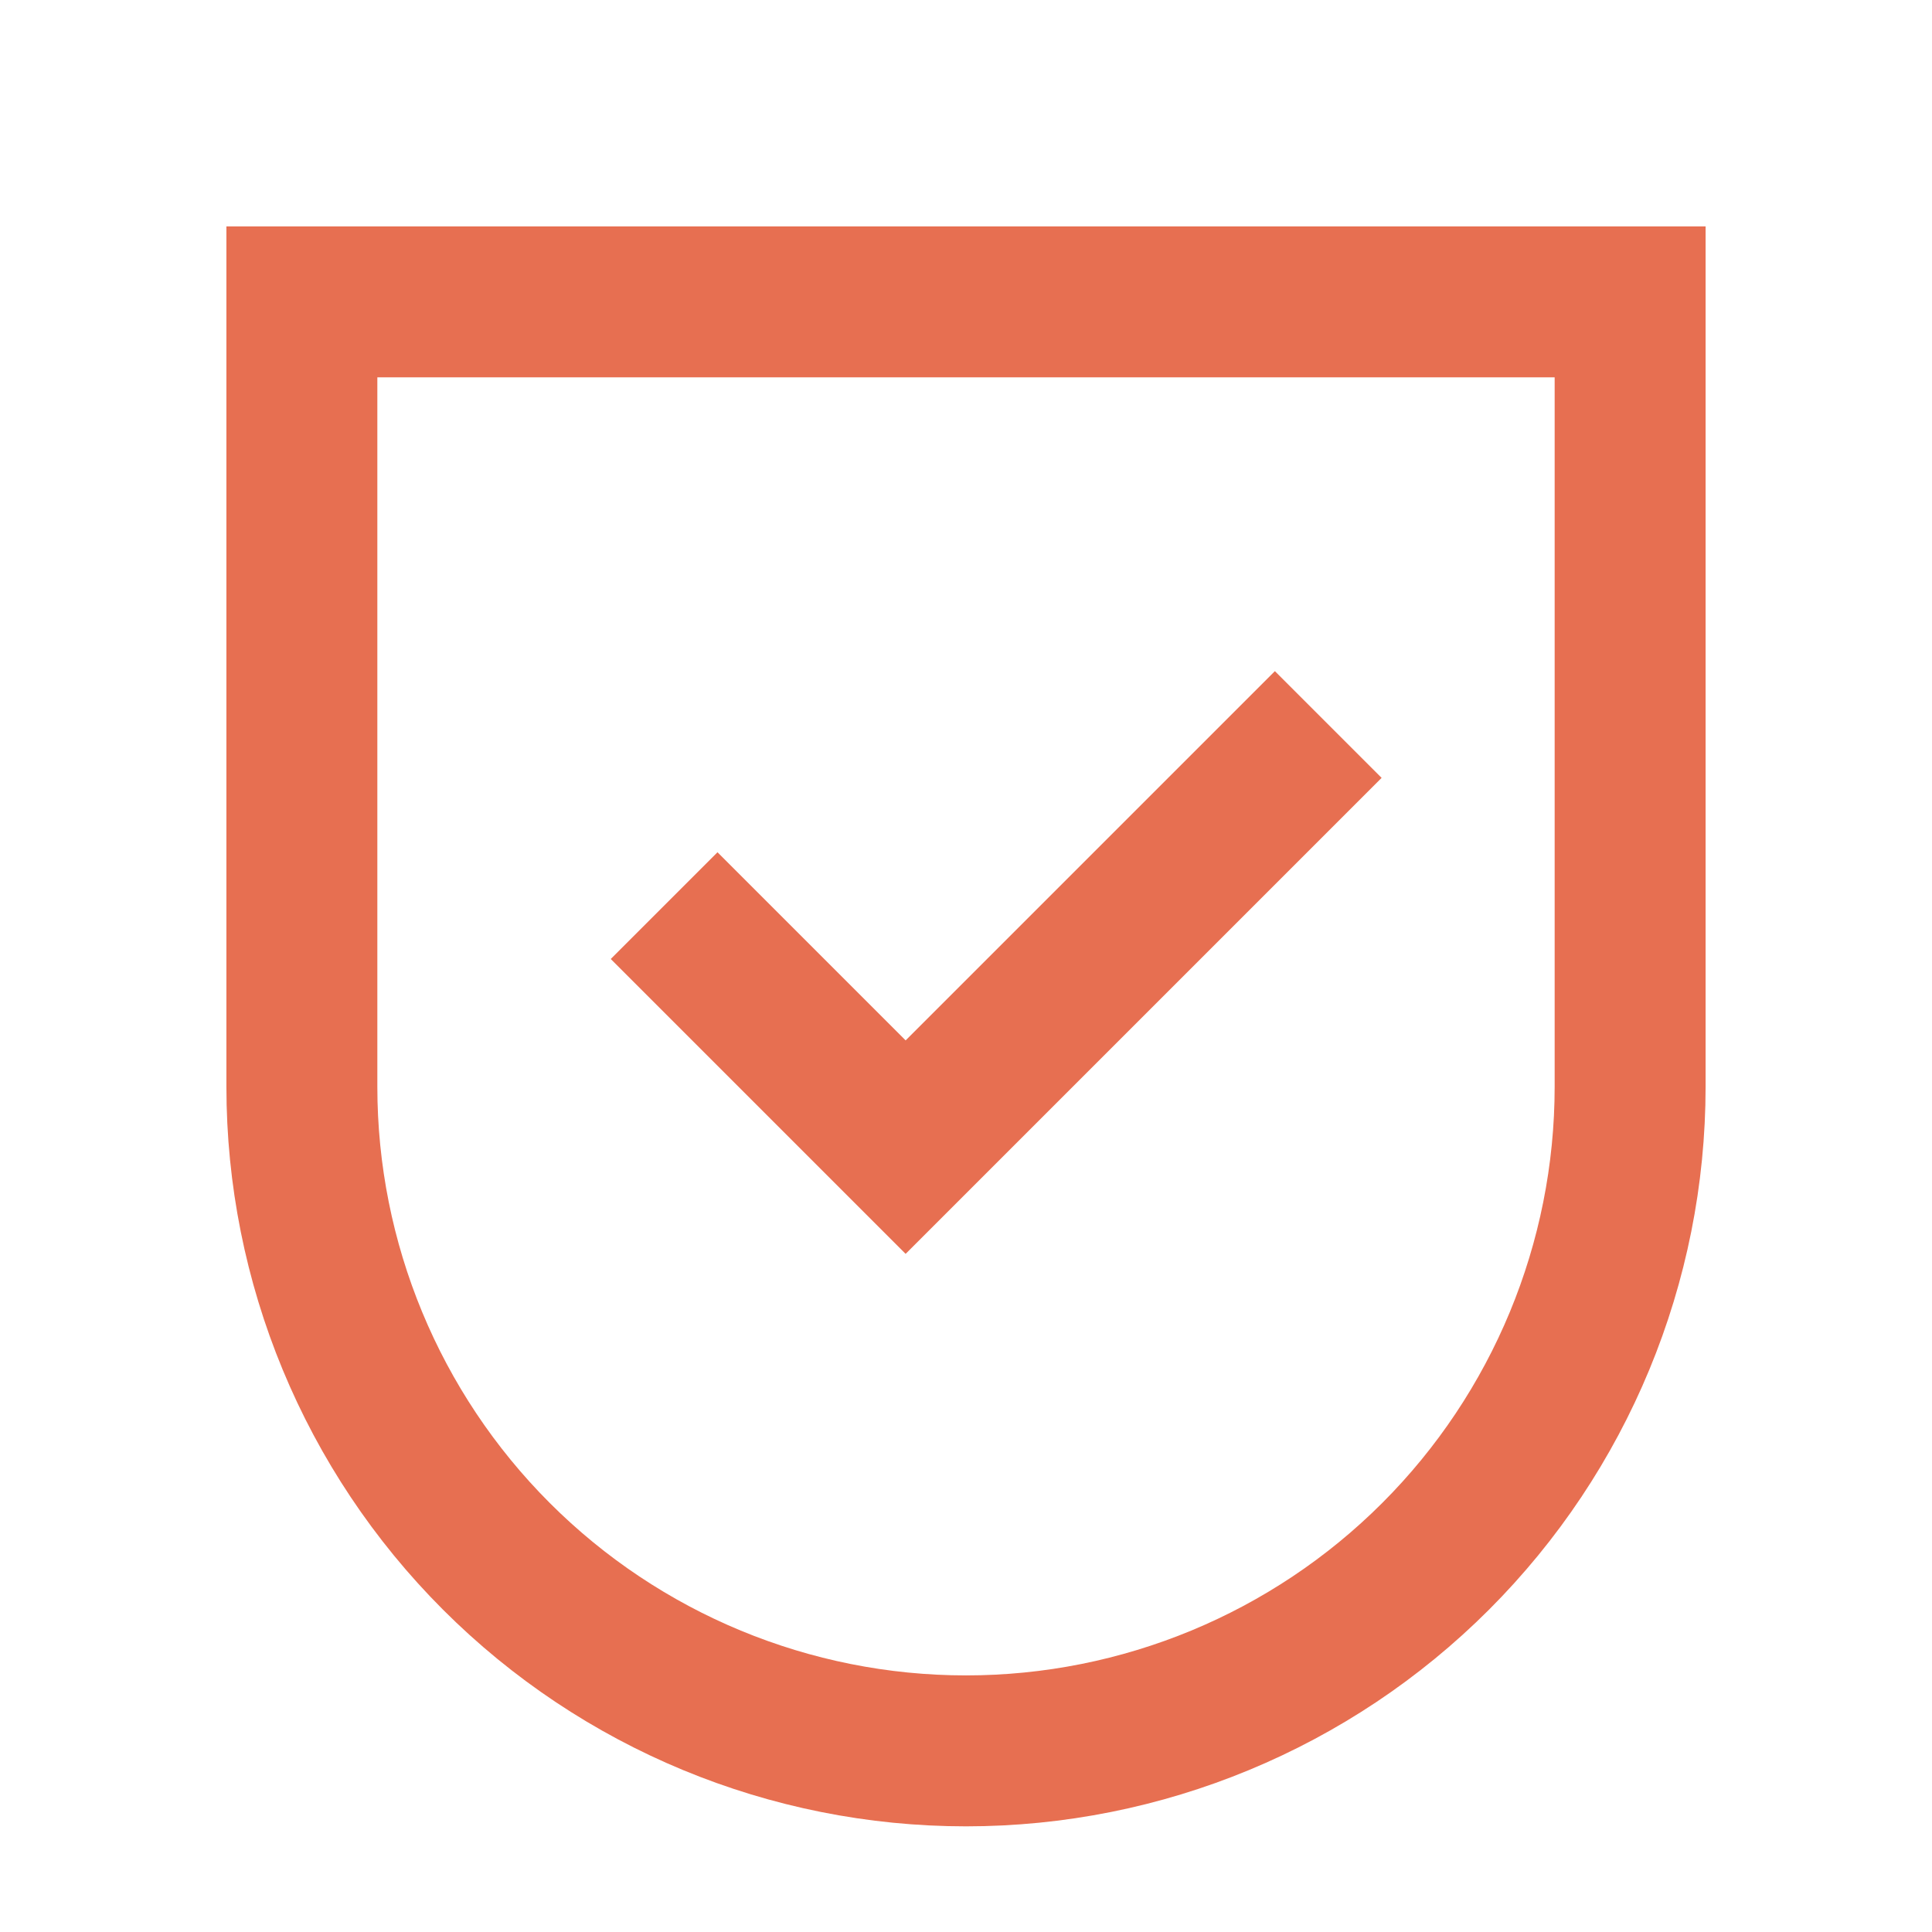 <svg xmlns="http://www.w3.org/2000/svg" width="32" height="32" viewBox="0 0 32 32" fill="none"><path d="M11 15L15 19L22 12M5 5V18C5 20.917 6.159 23.715 8.222 25.778C10.285 27.841 13.083 29 16 29C18.917 29 21.715 27.841 23.778 25.778C25.841 23.715 27 20.917 27 18V5H5Z" stroke="#E76F51" stroke-width="2.5"></path></svg>